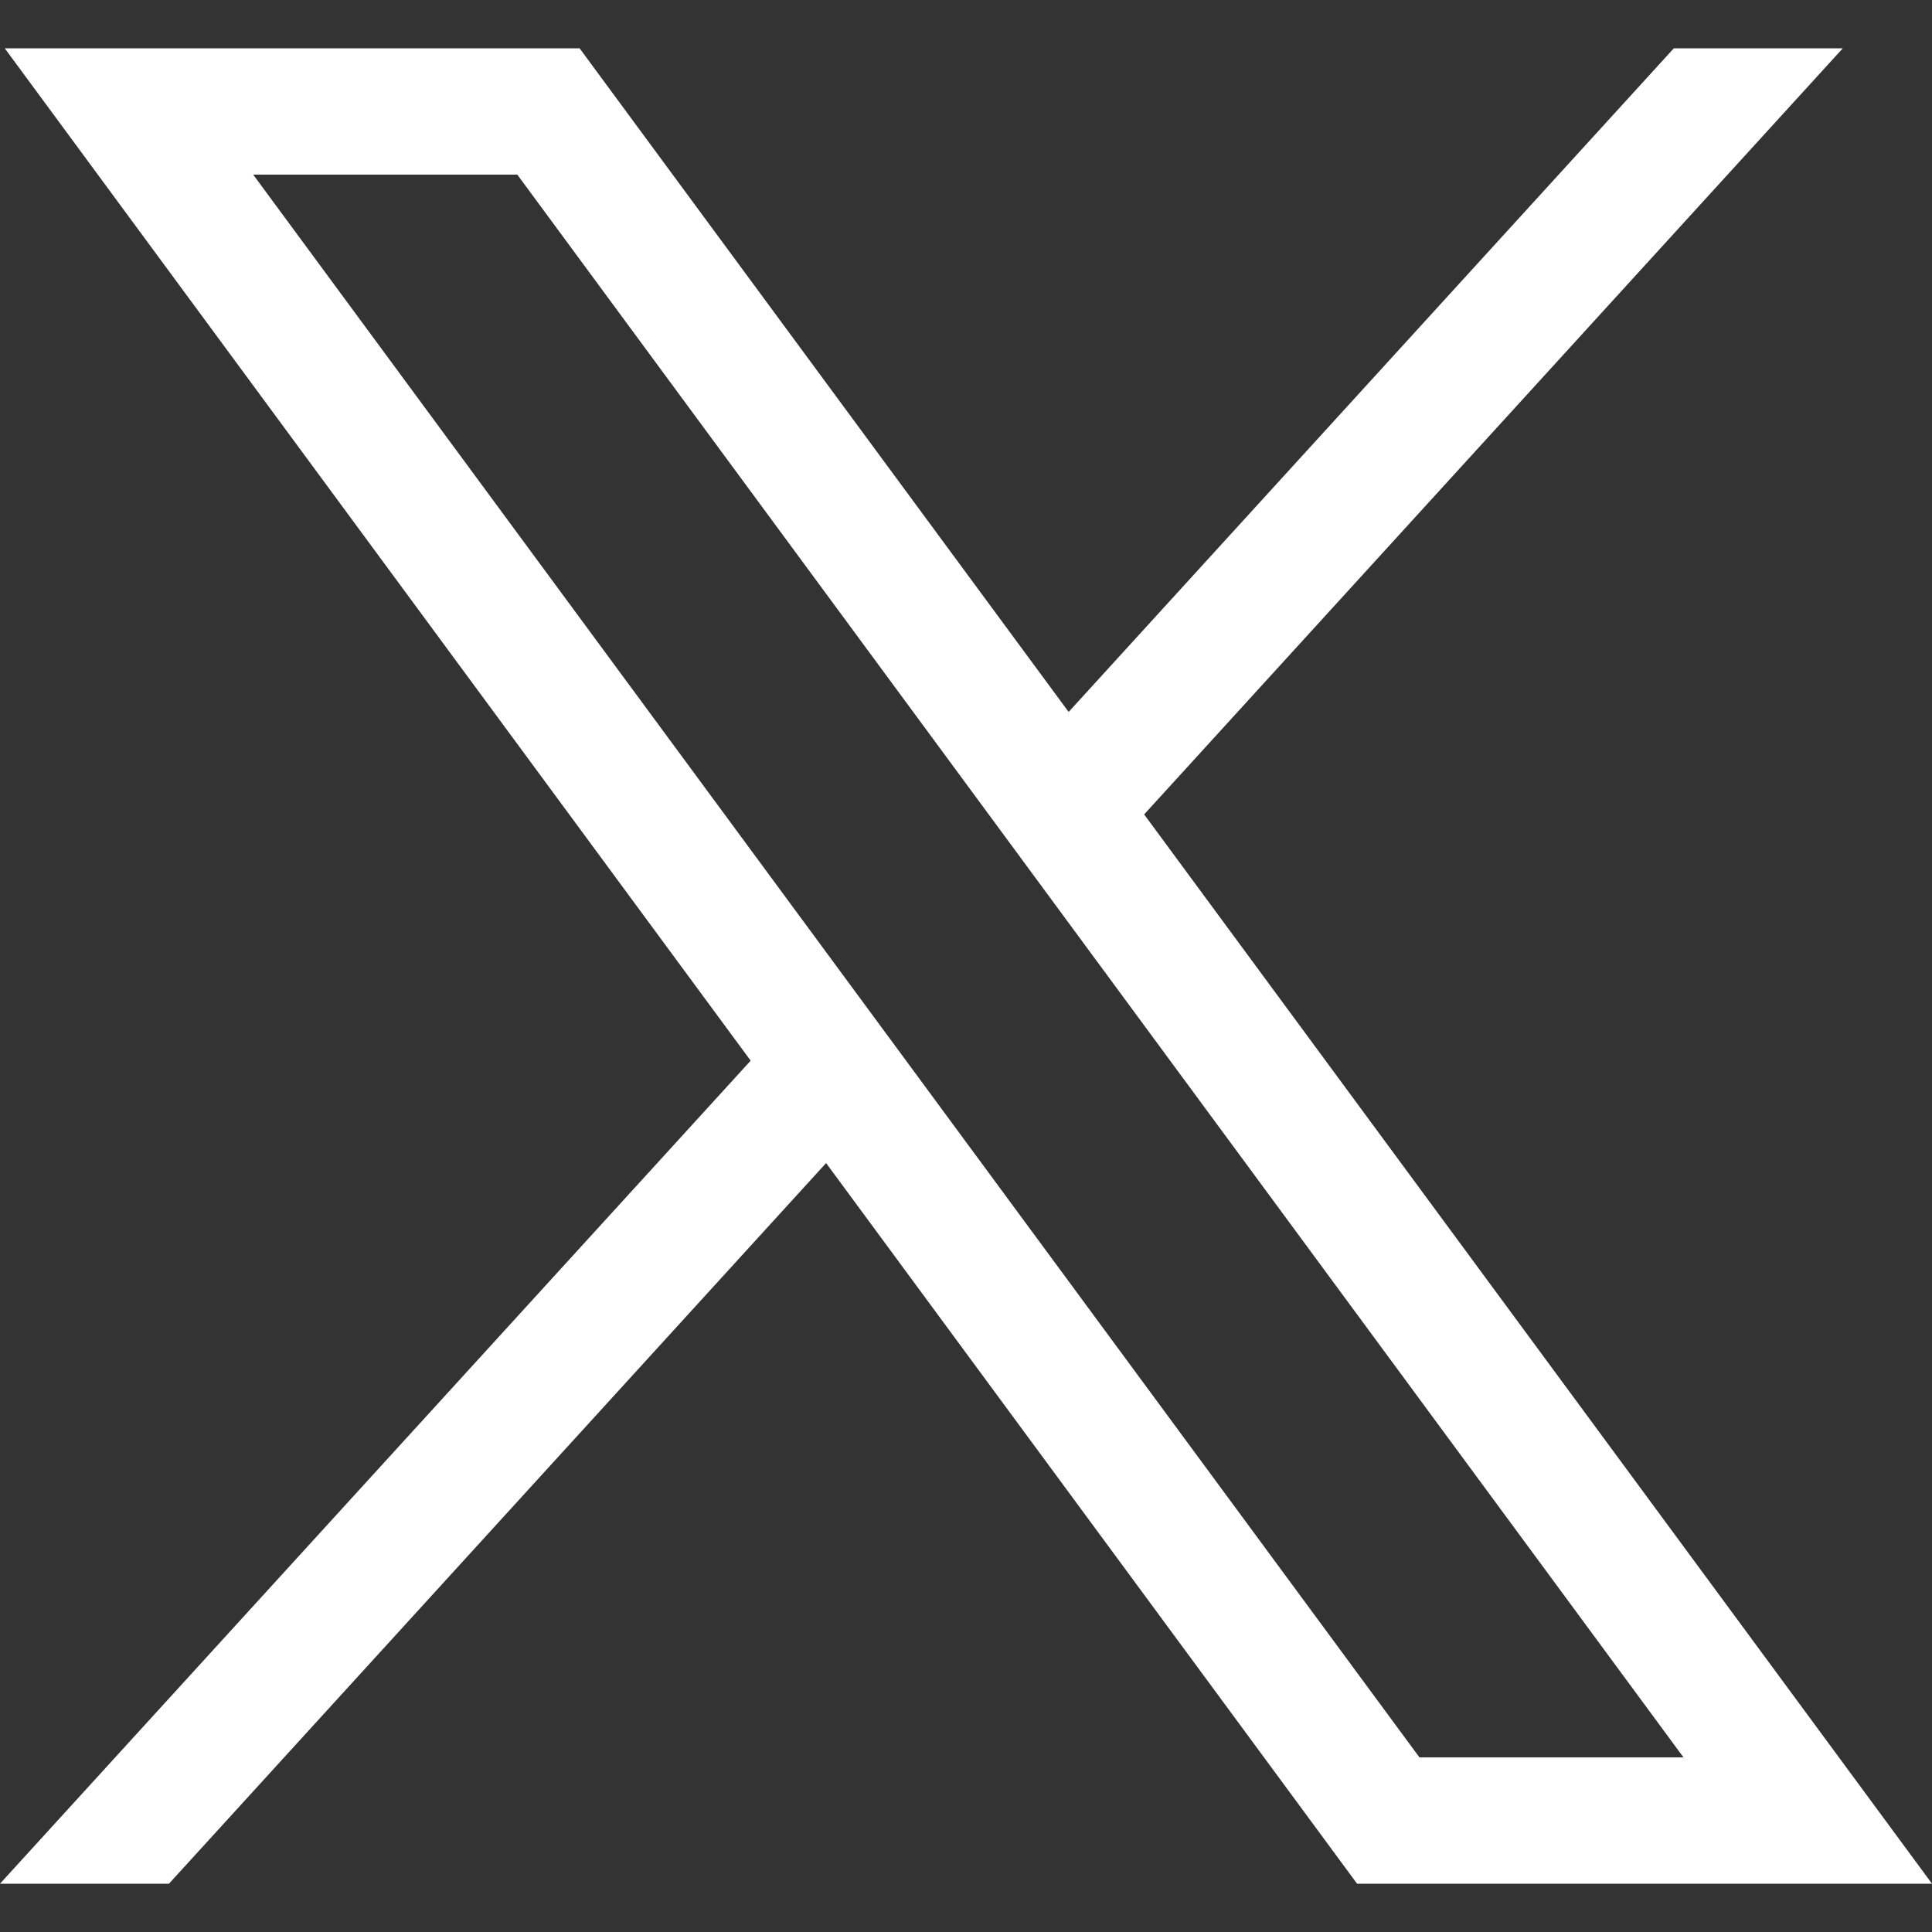 <svg width="24" height="24" viewBox="0 0 24 24" fill="none" xmlns="http://www.w3.org/2000/svg">
<rect x="0" y="0" width="24" height="24" fill="#333333" stroke="none"/>
<path d="M0.059 0.6L9.325 13.176L0 23.4H2.099L10.262 14.448L16.858 23.4H24L14.213 10.117L22.892 0.6H20.793L13.275 8.844L7.2 0.6H0.059ZM3.145 2.169H6.426L20.913 21.831H17.633L3.145 2.169Z" fill="white"/>
</svg>
